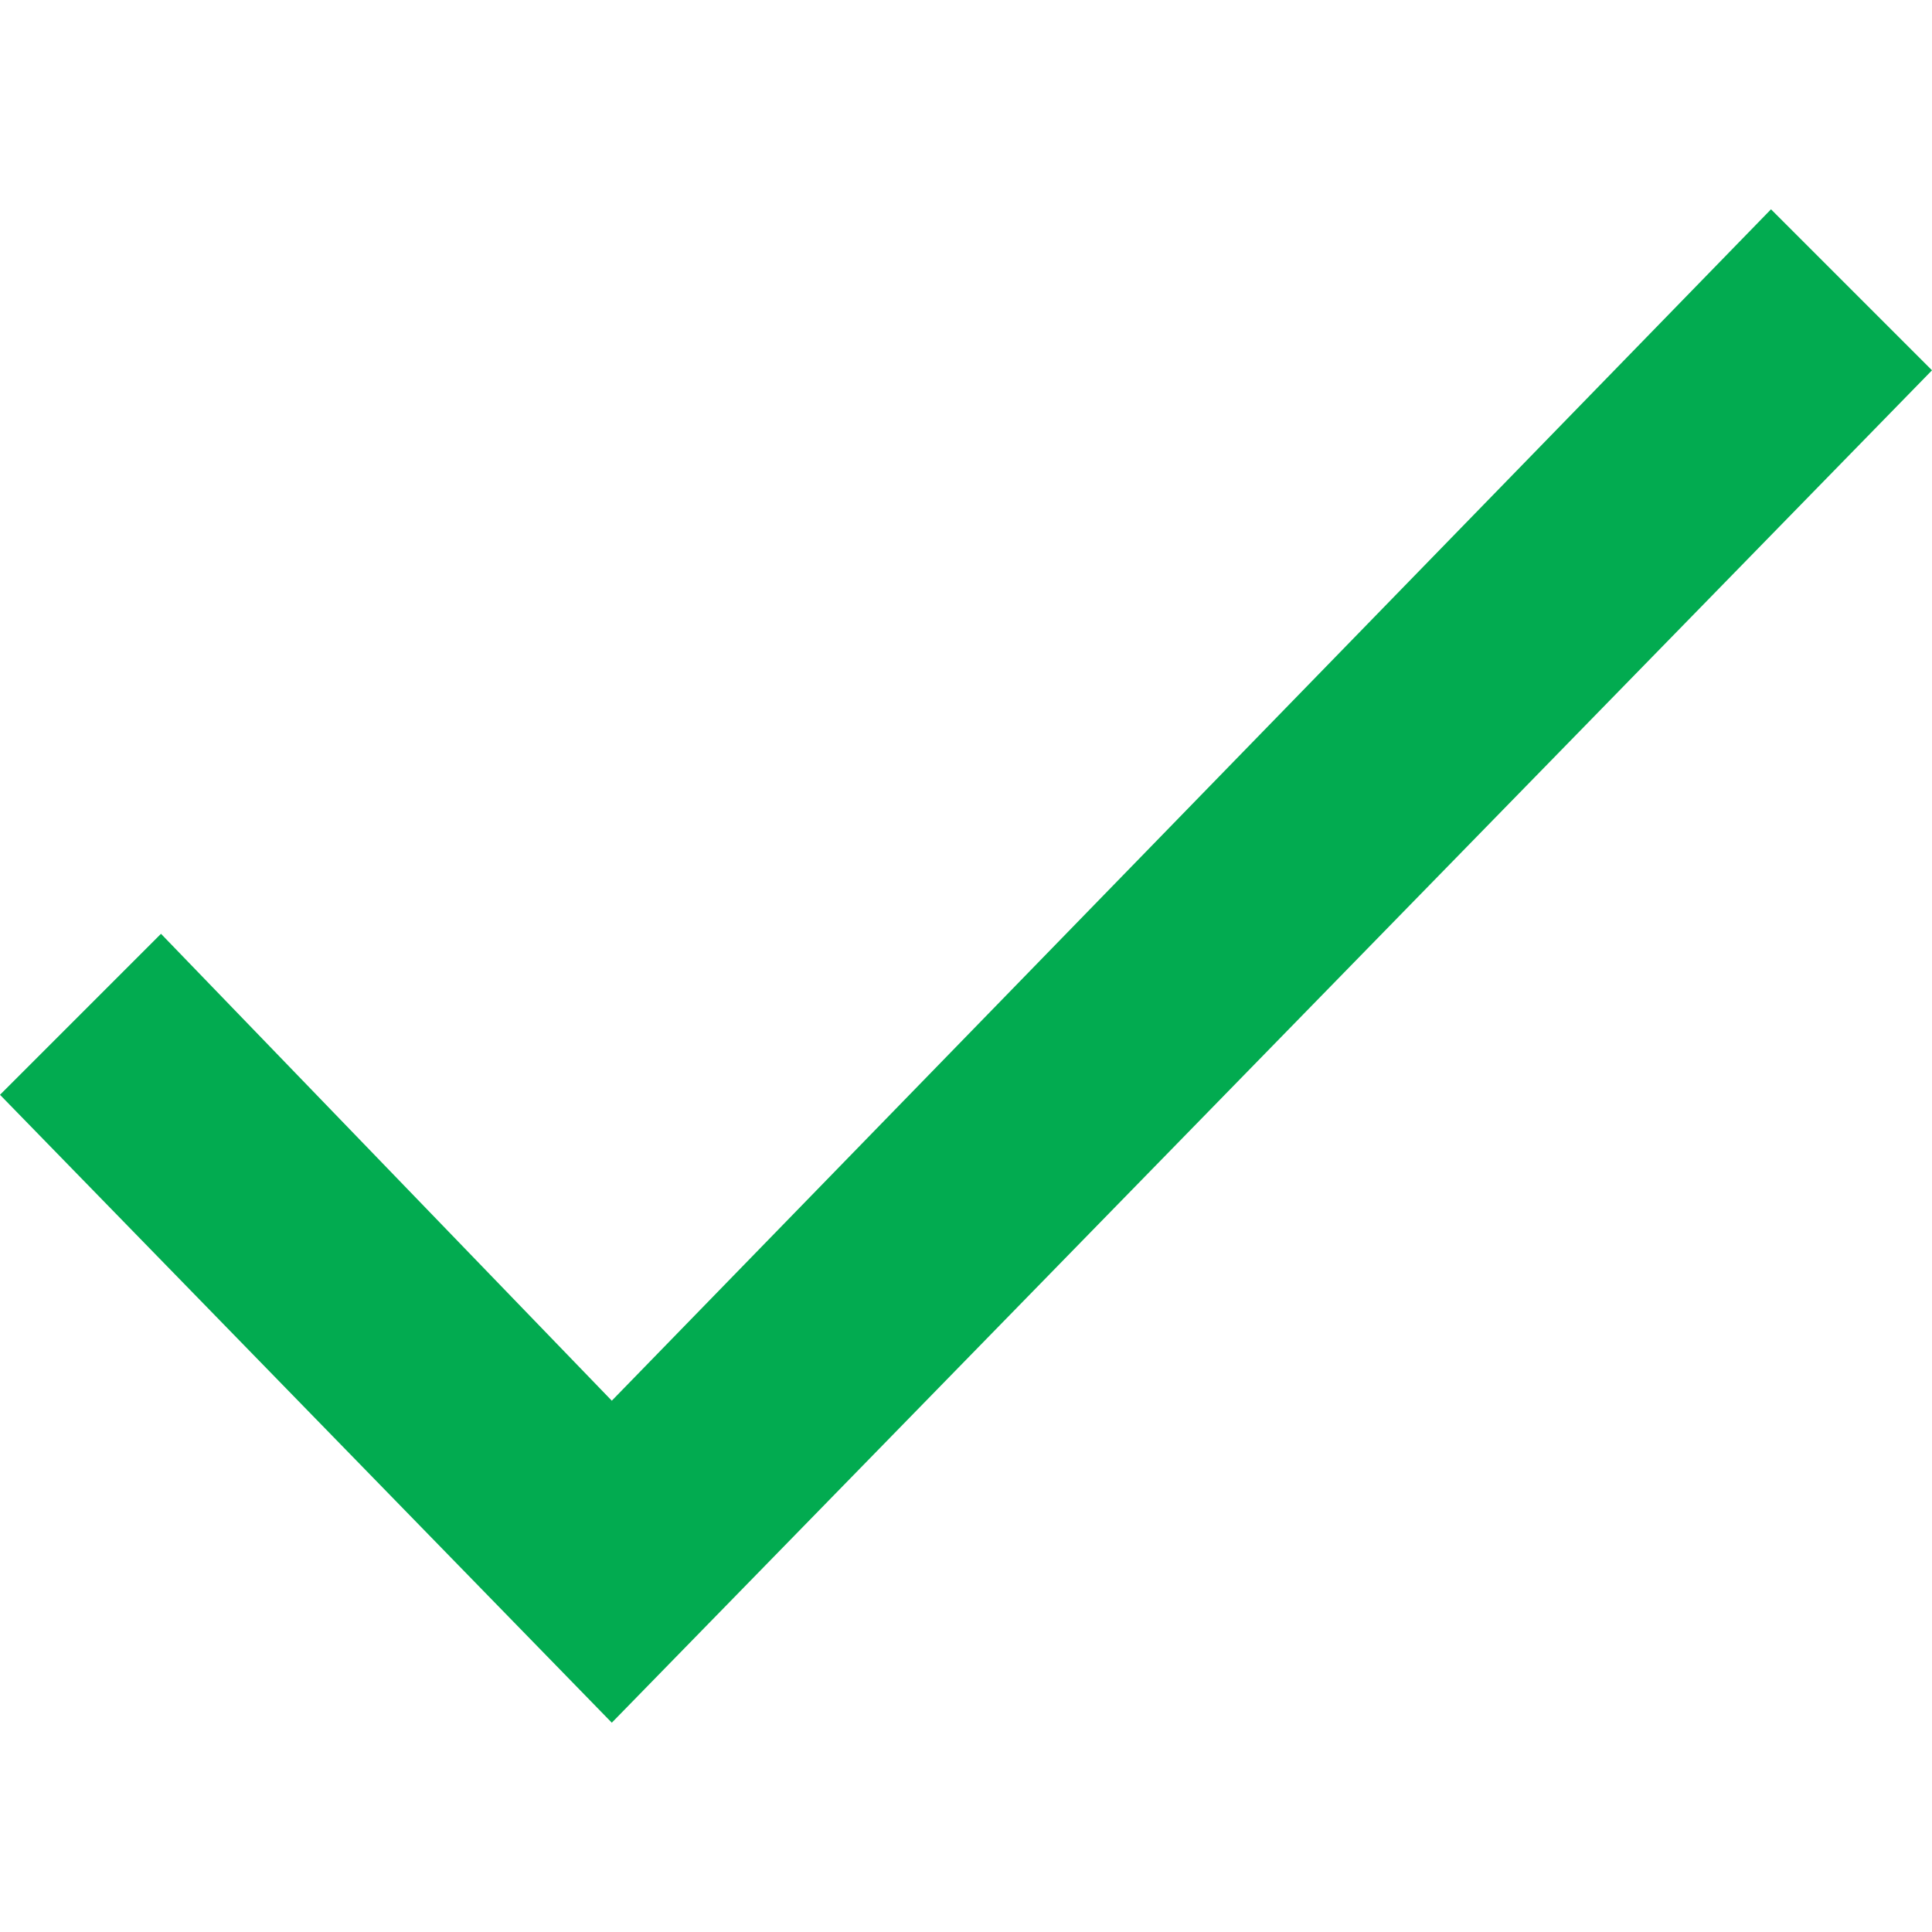 <?xml version="1.0" encoding="utf-8"?>
<!-- Generator: Adobe Illustrator 21.1.0, SVG Export Plug-In . SVG Version: 6.00 Build 0)  -->
<svg xmlns="http://www.w3.org/2000/svg" xmlns:xlink="http://www.w3.org/1999/xlink" x="0px" y="0px" viewBox="0 0 12 12" style="enable-background:new 0 0 12 12;" xml:space="preserve">
<path fill="#02AB50" d="M3.8,8.7L1,5.8l-1,1l3.8,3.9L12,2.3l-1-1L3.8,8.7z"/>
</svg>
